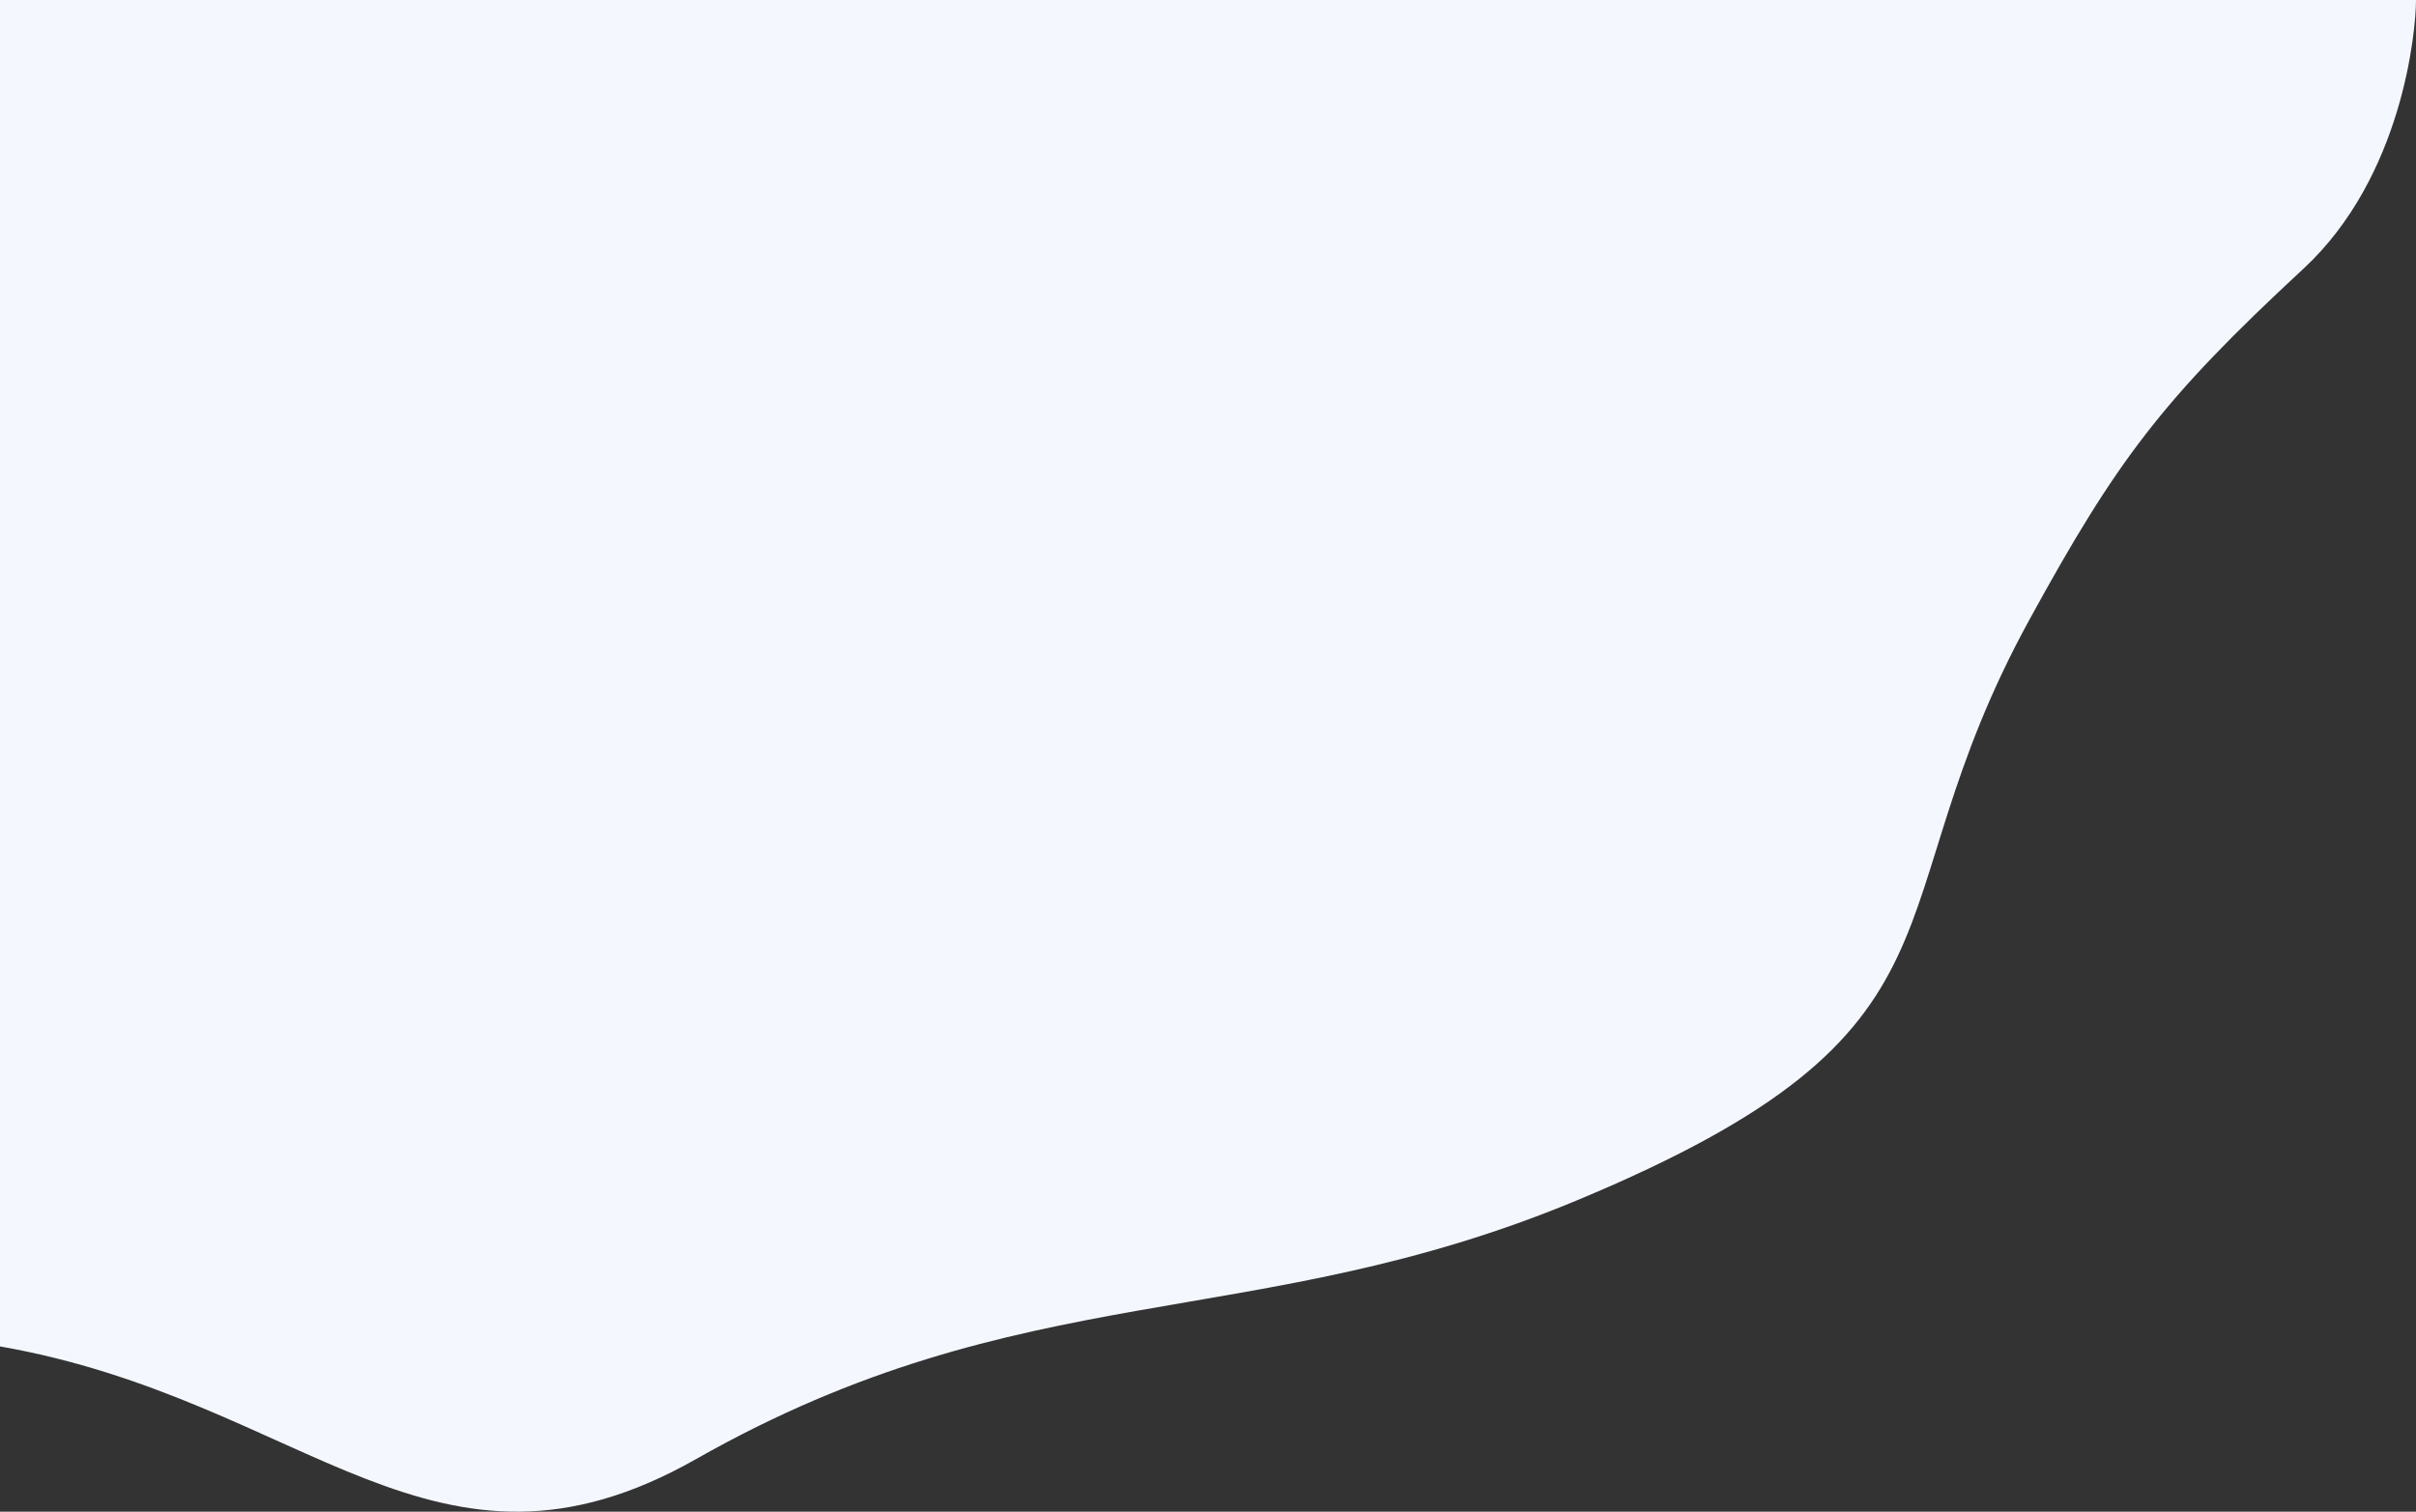 <svg width="719" height="450" viewBox="0 0 719 450" fill="none" xmlns="http://www.w3.org/2000/svg">
<rect x="0" y="0" width="719" height="450" fill="#333333" stroke="none"/>
<path d="M0 0H719C719 9.079 715.089 52.59 685.487 80.008C643.354 119.033 629.887 137.156 603.99 184.399C555.549 272.771 592.566 306.04 469.178 357.368C372.742 397.485 304.57 379.055 207.169 434.328C129.249 478.546 91.398 416.803 0 400.801V0Z" fill="#F4F8FE"/>
</svg>

